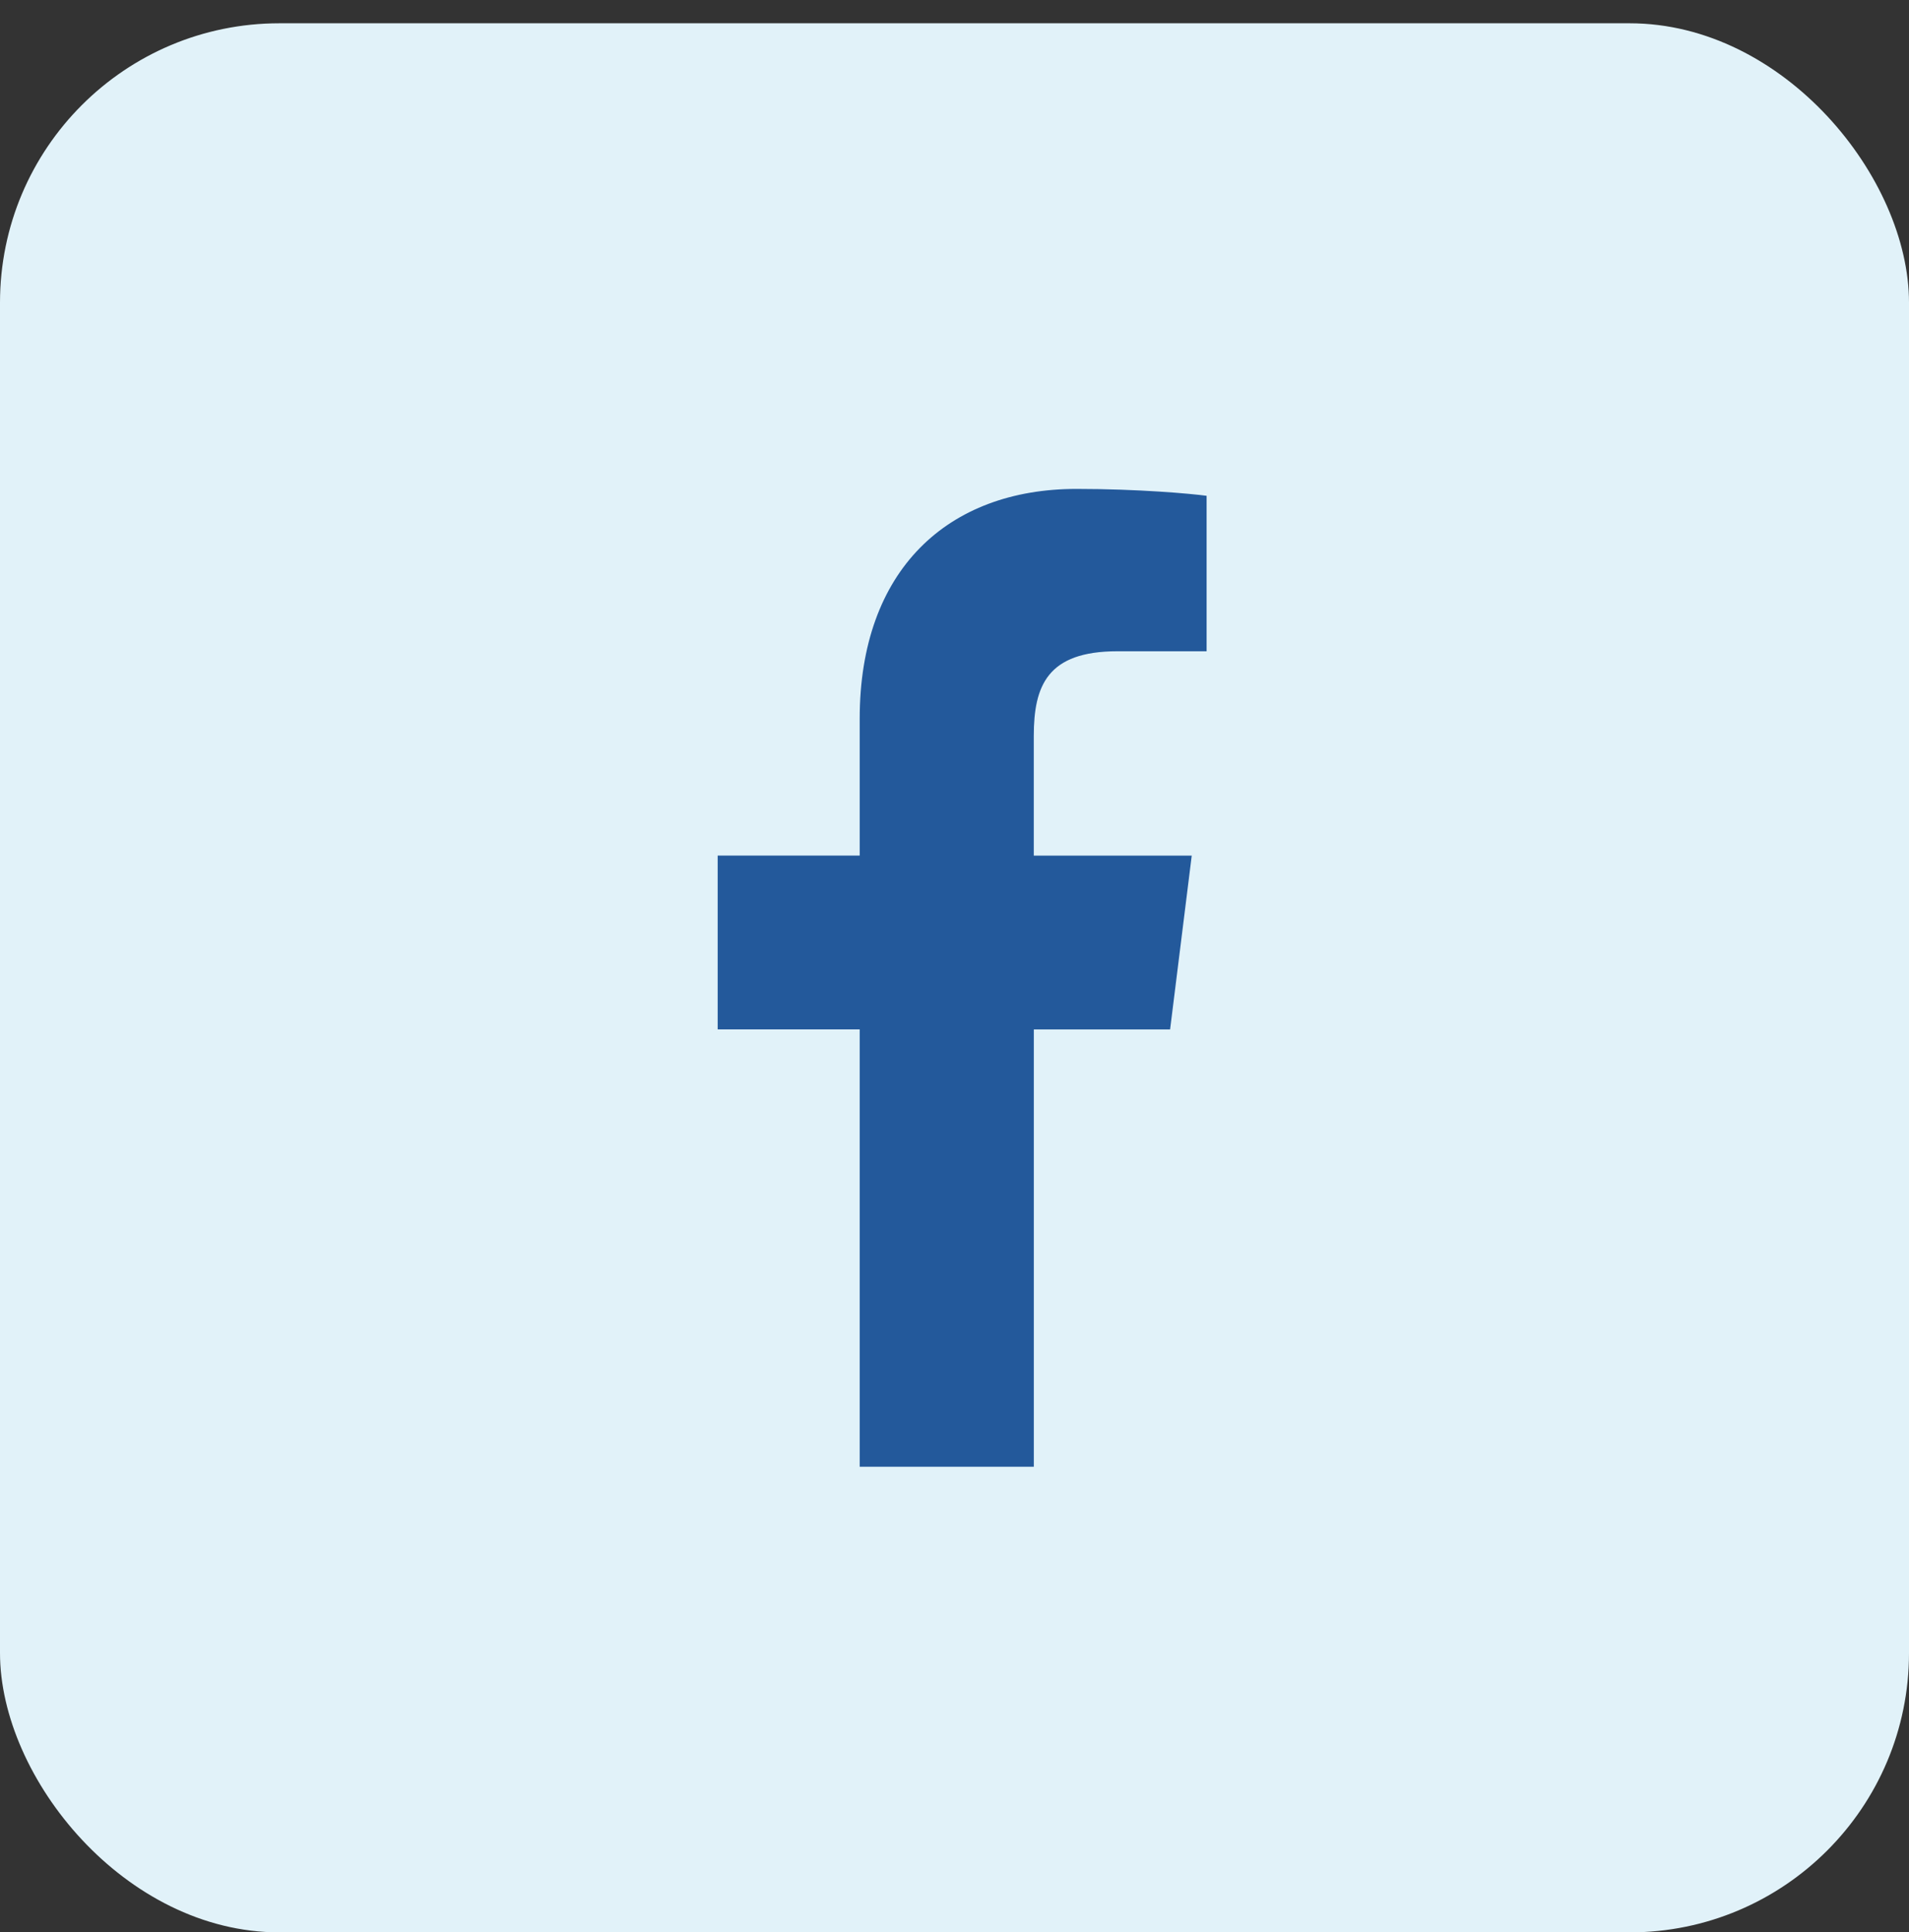 <?xml version="1.0" encoding="UTF-8"?> <svg xmlns="http://www.w3.org/2000/svg" width="410" height="415" viewBox="0 0 410 415" fill="none"><rect x="0" y="0" width="410" height="415" fill="#333333" stroke="none"/> <rect y="5" width="410" height="410" rx="60" fill="#E1F2F9"></rect> <g clip-path="url(#clip0)"> <path d="M239.974 139.869H259.145V106.479C255.838 106.024 244.463 105 231.215 105C203.574 105 184.639 122.386 184.639 154.341V183.75H154.137V221.077H184.639V315H222.037V221.086H251.305L255.952 183.759H222.028V158.042C222.037 147.254 224.942 139.869 239.974 139.869V139.869Z" fill="#23599B"></path> </g> <defs> <clipPath id="clip0"> <rect width="210" height="210" fill="white" transform="translate(100 105)"></rect> </clipPath> </defs> </svg> 